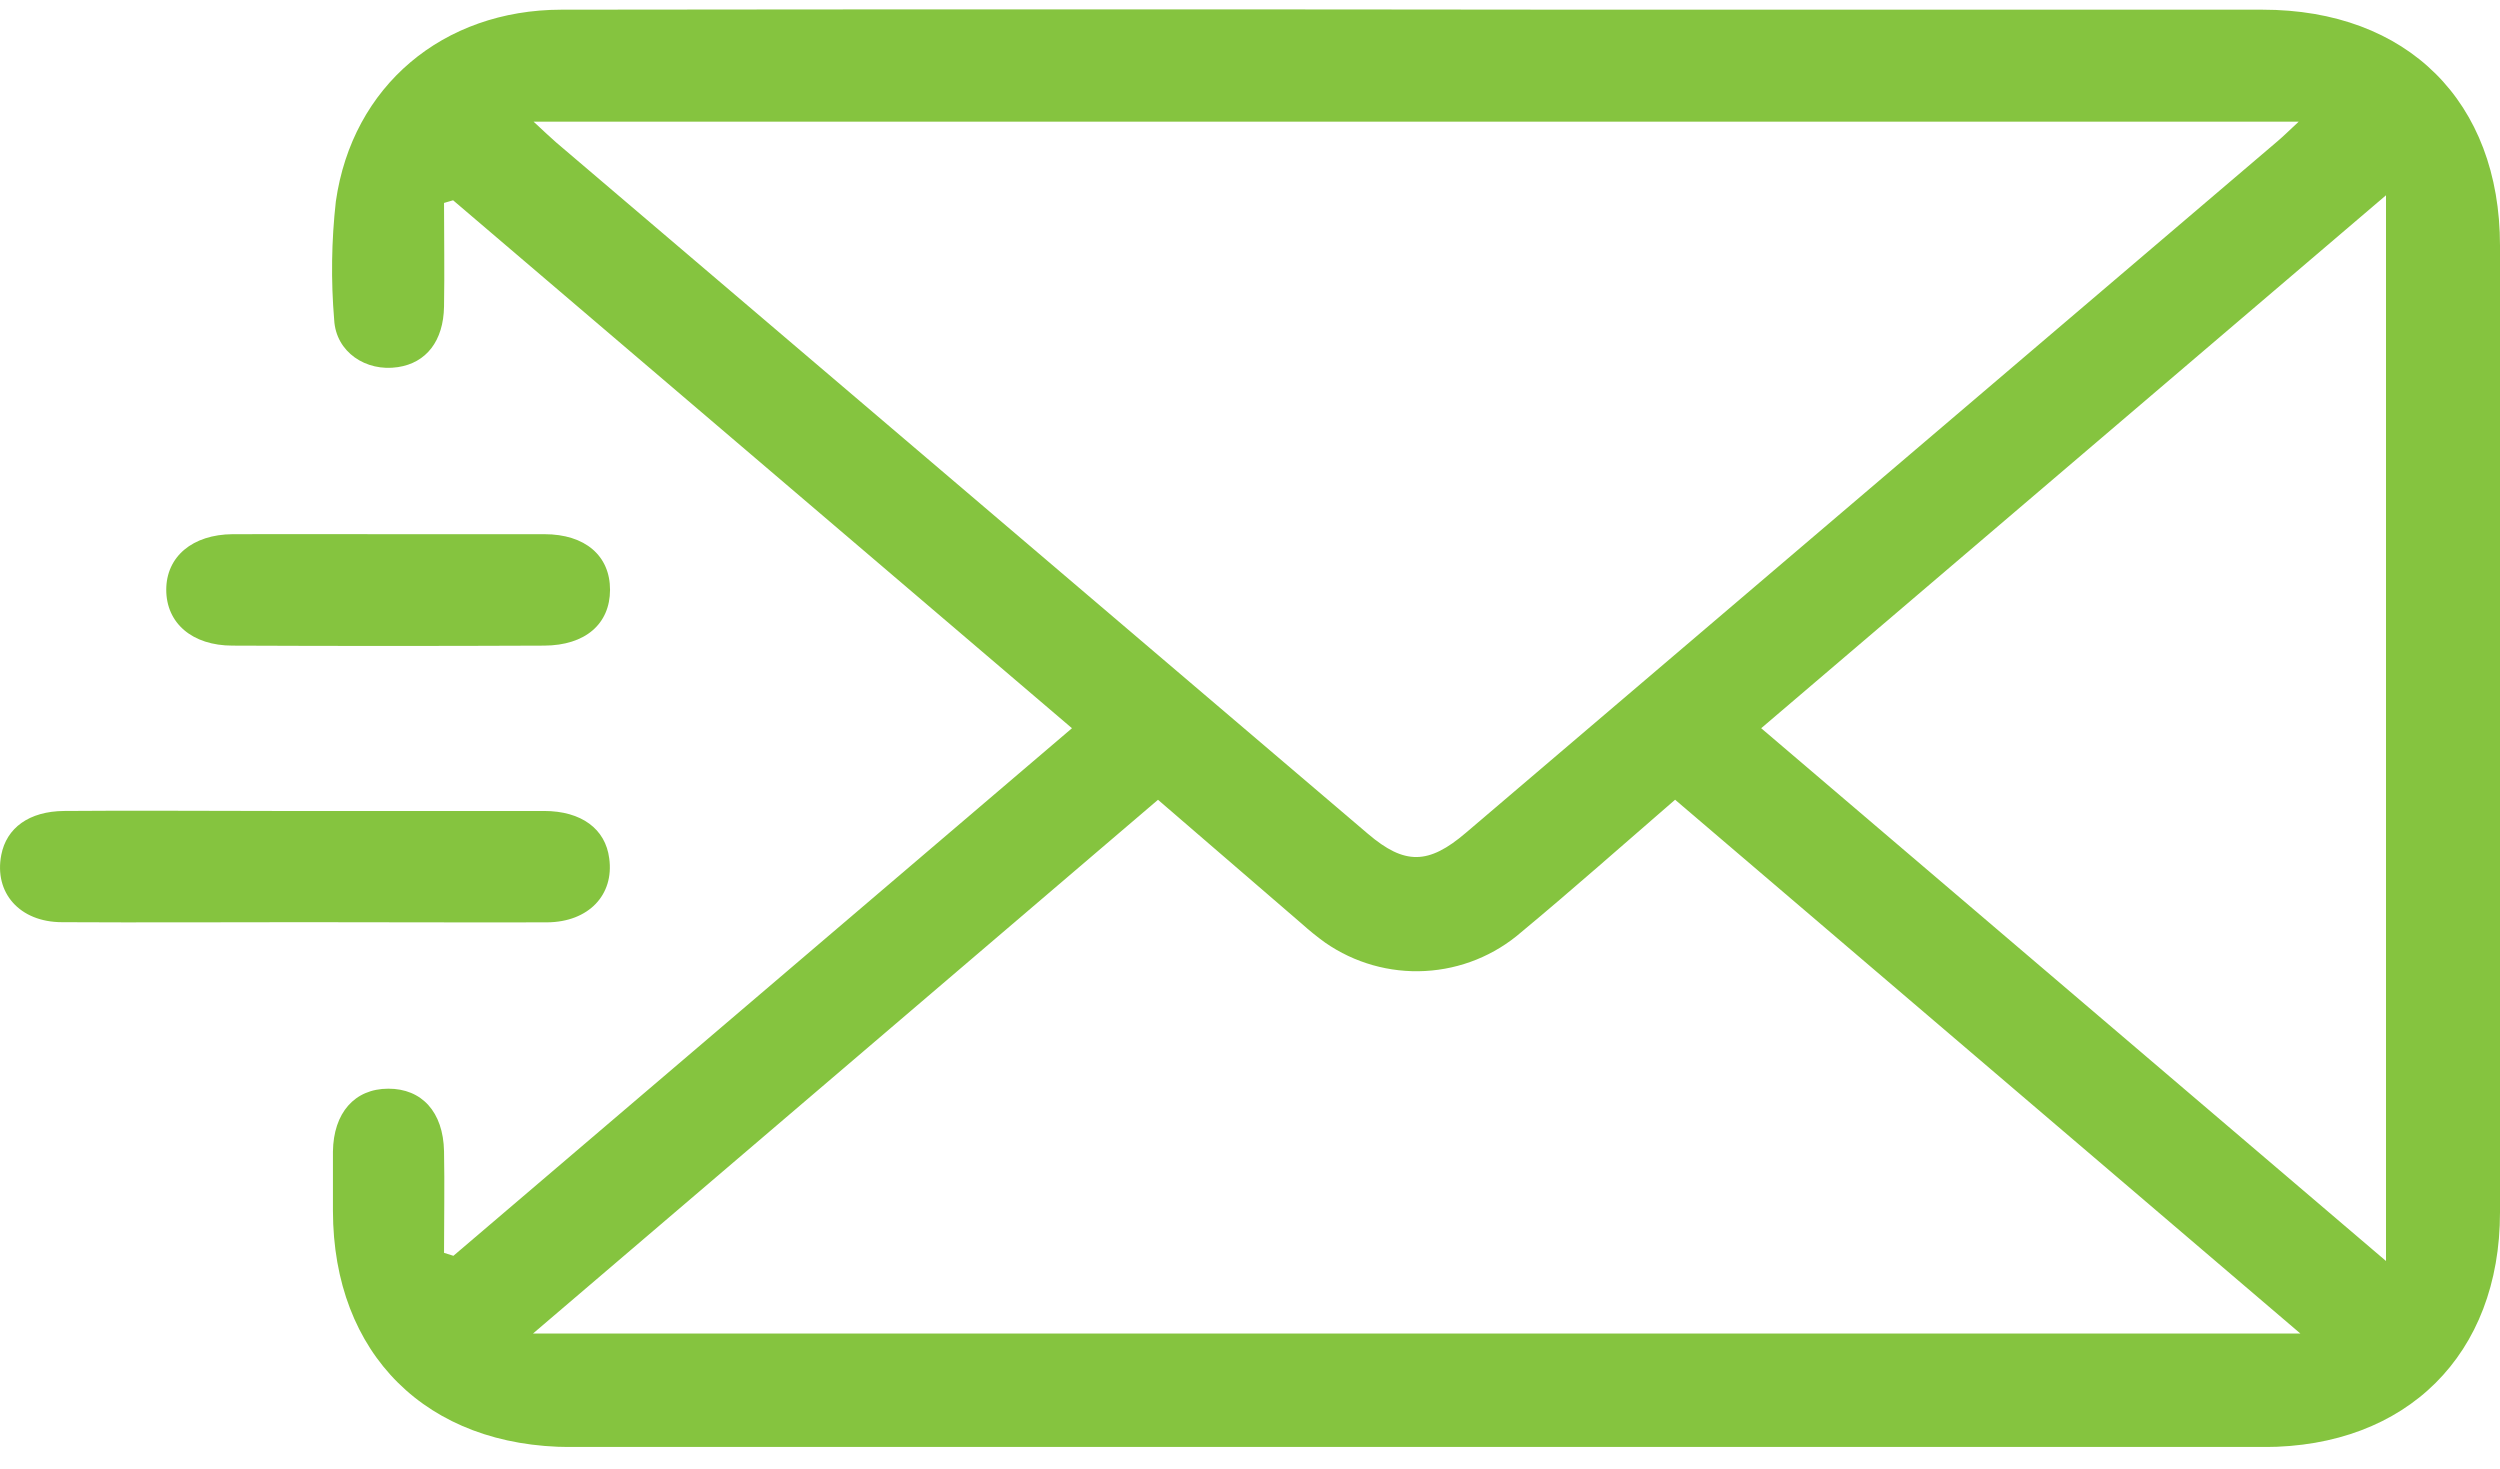 <svg xmlns="http://www.w3.org/2000/svg" width="80" height="47" viewBox="0 0 80 47" fill="none"><g id="Icon" clip-path="url(#clip0_30502_1093)"><path id="Vector" d="M14.509 40.186L34.303 23.303L14.499 6.409L14.209 6.494C14.209 7.597 14.228 8.703 14.209 9.809C14.191 10.914 13.639 11.611 12.734 11.748C11.709 11.905 10.749 11.265 10.694 10.238C10.588 8.975 10.606 7.705 10.747 6.446C11.273 2.752 14.175 0.315 17.962 0.31C28.902 0.296 39.841 0.296 50.778 0.31C57.985 0.31 65.191 0.31 72.397 0.31C77.036 0.31 79.998 3.253 80 7.861C80.009 18.171 80.009 28.481 80 38.792C80 43.346 77.015 46.305 72.446 46.305C54.389 46.305 36.331 46.305 18.273 46.305C13.653 46.305 10.661 43.33 10.654 38.75C10.654 38.118 10.654 37.483 10.654 36.851C10.67 35.609 11.35 34.84 12.424 34.838C13.497 34.835 14.184 35.581 14.209 36.839C14.23 37.922 14.209 39.007 14.209 40.091L14.509 40.186ZM17.074 3.893C17.426 4.218 17.609 4.396 17.802 4.562C26.46 11.938 35.118 19.312 43.777 26.685C44.95 27.684 45.713 27.67 46.905 26.652C55.563 19.278 64.222 11.901 72.88 4.52C73.07 4.359 73.246 4.183 73.559 3.893H17.074ZM17.057 42.672H73.611L53.603 25.591C51.922 27.045 50.326 28.462 48.684 29.826C47.826 30.572 46.742 31.011 45.605 31.072C44.468 31.134 43.342 30.814 42.408 30.166C42.15 29.98 41.902 29.78 41.666 29.568L37.056 25.593L17.057 42.672ZM76.352 6.249L56.358 23.303L76.352 40.352V6.249Z" fill="#85C43F"></path><path id="Vector_2" d="M9.708 29.51C7.134 29.51 4.562 29.524 1.987 29.51C0.624 29.51 -0.195 28.564 0.041 27.357C0.208 26.491 0.932 25.96 2.052 25.951C4.279 25.932 6.505 25.951 8.731 25.951C11.623 25.951 14.515 25.951 17.407 25.951C18.611 25.951 19.376 26.53 19.495 27.467C19.657 28.635 18.836 29.506 17.505 29.515C14.912 29.522 12.319 29.51 9.708 29.51Z" fill="#85C43F"></path><path id="Vector_3" d="M12.387 17.094C14.064 17.094 15.743 17.094 17.419 17.094C18.727 17.094 19.523 17.786 19.521 18.876C19.518 19.965 18.732 20.653 17.415 20.66C14.089 20.674 10.765 20.674 7.442 20.66C6.144 20.66 5.32 19.935 5.32 18.873C5.32 17.812 6.158 17.103 7.445 17.094C9.089 17.087 10.738 17.094 12.387 17.094Z" fill="#85C43F"></path></g><defs><clipPath id="clip0_30502_1093"><rect width="80" height="46" fill="white" transform="translate(0 0.301)"></rect></clipPath></defs></svg>